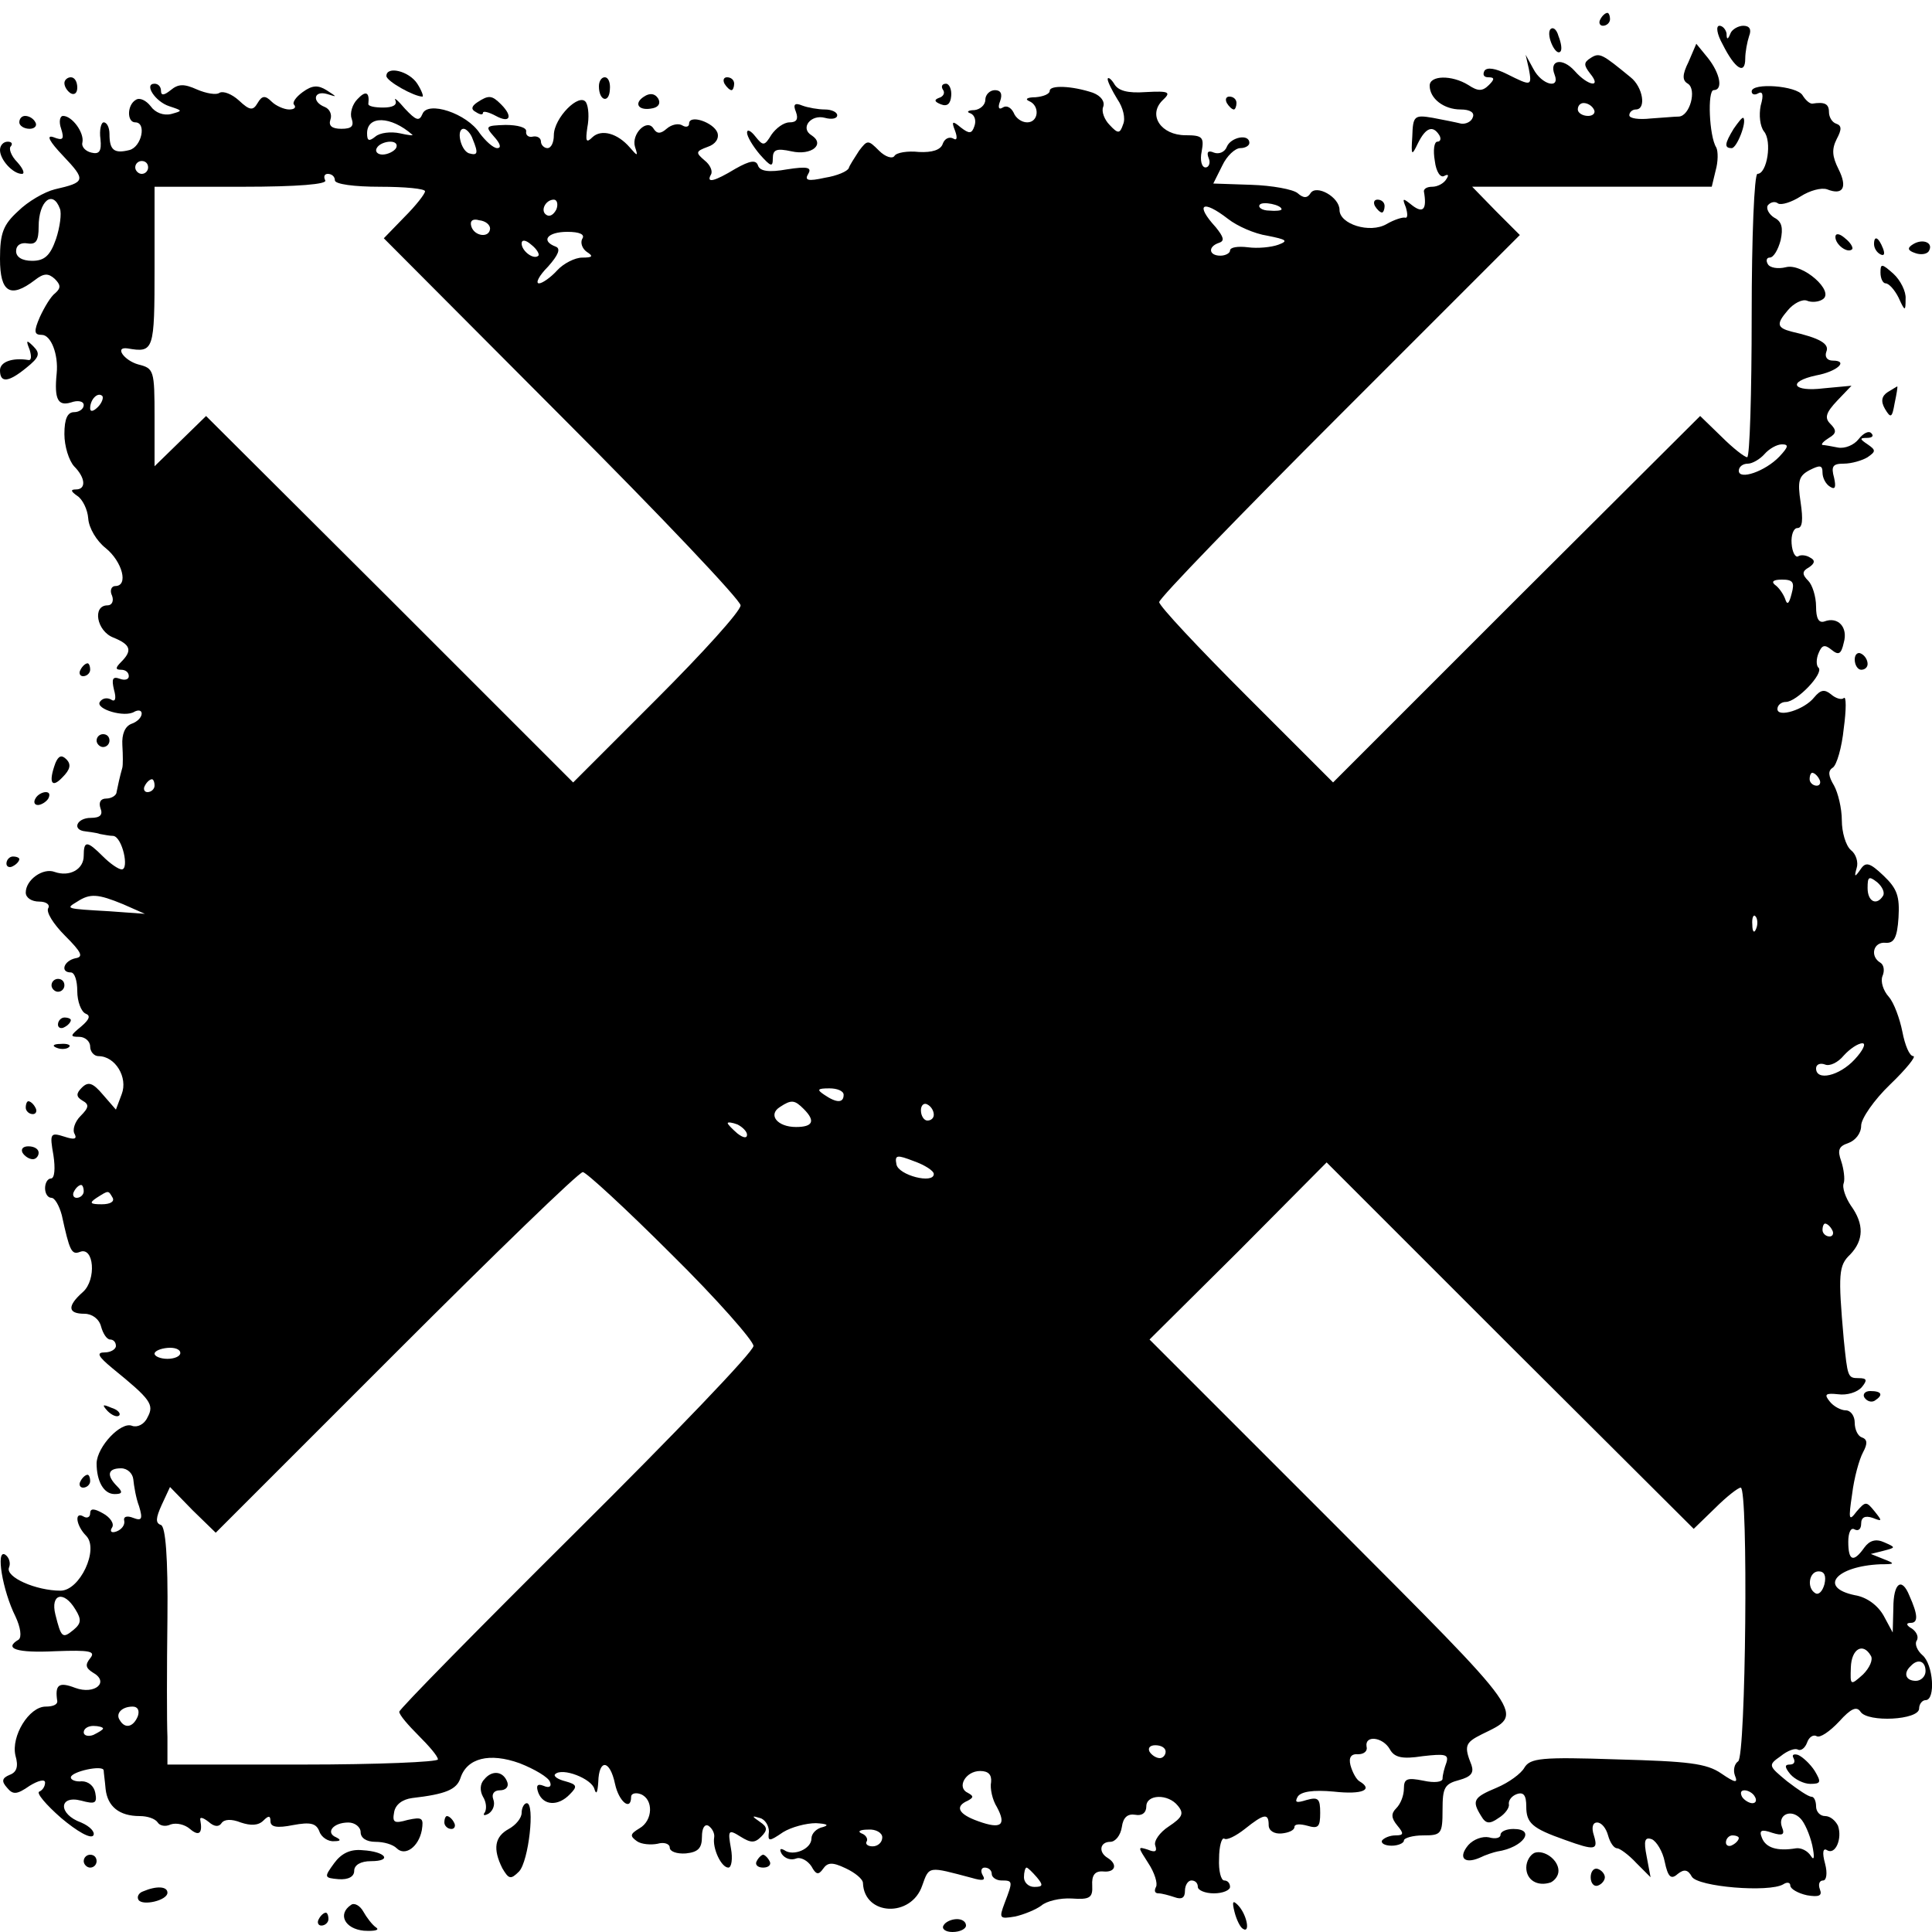 <?xml version="1.0" standalone="no"?>
<!DOCTYPE svg PUBLIC "-//W3C//DTD SVG 20010904//EN"
 "http://www.w3.org/TR/2001/REC-SVG-20010904/DTD/svg10.dtd">
<svg version="1.0" xmlns="http://www.w3.org/2000/svg"
 width="300pt" height="300pt" viewBox="0 0 300 300"
 preserveAspectRatio="xMidYMid meet">
<g transform="translate(0,300) scale(0.1,-0.1)"
fill="#000000" stroke="none">
<path d="M2485 2970 c-3 -5 -1 -10 4 -10 6 0 11 5 11 10 0 6 -2 10 -4 10 -3 0
-8 -4 -11 -10z"/>
<path d="M2407 2954 c-6 -10 9 -42 16 -34 3 3 1 14 -3 24 -3 11 -9 15 -13 10z"/>
<path d="M2675 2931 c19 -38 35 -48 35 -22 0 10 3 26 6 35 4 10 1 16 -9 16 -8
0 -18 -6 -20 -12 -4 -10 -6 -10 -6 0 -1 6 -6 12 -11 12 -6 0 -4 -13 5 -29z"/>
<path d="M2622 2904 c-10 -20 -10 -29 -1 -34 14 -9 3 -50 -14 -51 -7 0 -27 -2
-44 -3 -18 -2 -33 0 -33 5 0 5 5 9 10 9 17 0 11 35 -8 50 -44 36 -48 39 -62
30 -11 -7 -11 -11 -1 -24 19 -23 -3 -20 -24 4 -19 21 -40 17 -31 -6 9 -23 -20
-16 -33 9 l-12 22 5 -22 c5 -27 4 -27 -34 -8 -18 9 -31 11 -35 5 -3 -6 -1 -10
6 -10 10 0 10 -3 1 -12 -10 -10 -17 -10 -32 0 -26 16 -60 15 -60 -1 0 -20 22
-37 48 -37 15 0 22 -5 19 -12 -2 -7 -11 -11 -18 -10 -8 2 -28 6 -44 9 -29 5
-31 3 -32 -29 -2 -30 -1 -31 9 -10 12 24 23 28 33 12 3 -5 2 -10 -3 -10 -5 0
-7 -13 -4 -30 2 -17 9 -27 15 -23 6 3 7 1 3 -5 -4 -7 -14 -12 -22 -12 -8 0
-13 -3 -13 -7 5 -28 -1 -35 -18 -22 -15 12 -16 12 -10 -3 3 -10 3 -17 -1 -16
-4 1 -17 -3 -29 -10 -26 -15 -73 0 -73 22 0 20 -36 40 -45 26 -5 -8 -11 -8
-20 0 -7 6 -40 12 -72 13 l-59 2 14 28 c7 15 20 27 28 27 8 0 14 4 14 8 0 15
-29 9 -35 -6 -3 -8 -12 -12 -20 -9 -9 4 -12 1 -8 -9 3 -7 0 -14 -5 -14 -6 0
-9 11 -6 25 4 22 1 25 -25 25 -38 0 -59 31 -36 54 14 13 11 15 -26 13 -28 -2
-43 2 -49 13 -5 8 -10 11 -10 7 0 -4 7 -18 15 -31 9 -13 13 -30 9 -39 -5 -15
-8 -15 -21 -1 -8 8 -13 21 -10 28 3 8 -3 17 -16 22 -33 11 -67 12 -67 3 0 -5
-10 -9 -22 -10 -13 0 -17 -3 -10 -6 17 -7 15 -33 -3 -33 -9 0 -18 7 -21 15 -4
8 -11 12 -17 8 -6 -4 -8 0 -4 10 4 11 1 17 -8 17 -8 0 -15 -7 -15 -15 0 -8 -8
-15 -17 -16 -10 0 -13 -3 -6 -5 7 -3 9 -12 6 -20 -4 -12 -8 -12 -21 -2 -13 11
-15 10 -9 -5 4 -11 3 -16 -3 -12 -6 3 -13 0 -16 -8 -3 -10 -17 -14 -37 -13
-18 2 -35 -1 -38 -6 -3 -5 -14 -2 -24 8 -17 17 -18 17 -31 0 -7 -11 -15 -23
-16 -27 -2 -5 -18 -12 -37 -15 -27 -6 -32 -4 -26 6 6 10 -1 12 -33 7 -28 -5
-42 -3 -45 6 -3 9 -12 8 -35 -5 -33 -20 -46 -23 -38 -9 3 5 -1 15 -10 22 -14
12 -14 14 5 21 12 4 18 13 15 22 -6 16 -44 29 -44 14 0 -5 -5 -6 -10 -3 -6 4
-17 2 -25 -5 -9 -8 -15 -8 -20 0 -10 17 -35 -8 -29 -28 5 -15 4 -15 -8 -1 -19
22 -44 29 -58 16 -10 -10 -11 -6 -8 15 3 15 2 32 -2 39 -10 16 -50 -24 -50
-51 0 -11 -4 -20 -10 -20 -5 0 -10 5 -10 10 0 6 -6 9 -12 8 -7 -2 -12 2 -11 8
1 6 -13 10 -32 10 -31 -1 -32 -2 -18 -18 10 -11 12 -18 5 -18 -6 0 -18 11 -27
23 -20 31 -81 51 -89 30 -5 -12 -10 -10 -27 8 -11 13 -18 19 -15 13 3 -7 -4
-11 -19 -11 -13 0 -24 2 -23 6 2 18 -4 21 -17 7 -8 -8 -12 -22 -9 -30 4 -12 0
-16 -16 -16 -15 0 -20 5 -17 14 3 8 -1 17 -9 20 -20 8 -17 26 4 20 16 -5 16
-5 -1 6 -13 8 -22 8 -37 -3 -11 -8 -17 -17 -13 -20 3 -4 0 -7 -8 -7 -8 0 -21
6 -27 12 -10 10 -15 10 -22 -2 -7 -12 -12 -12 -29 4 -11 10 -24 15 -30 12 -5
-4 -21 -1 -35 5 -20 9 -29 9 -41 -1 -10 -8 -15 -9 -15 -1 0 6 -4 11 -10 11
-17 0 1 -28 23 -35 21 -7 21 -7 3 -12 -12 -3 -25 2 -32 12 -7 9 -17 14 -23 10
-14 -8 -14 -35 -1 -35 18 0 10 -38 -9 -43 -24 -6 -31 0 -31 25 0 10 -4 18 -9
18 -4 0 -7 -12 -5 -26 2 -19 -2 -24 -14 -21 -9 2 -16 9 -14 16 3 15 -16 41
-30 41 -5 0 -7 -9 -3 -20 5 -16 3 -19 -12 -13 -12 4 -6 -7 15 -29 36 -38 35
-41 -13 -52 -16 -4 -42 -19 -57 -34 -23 -21 -28 -34 -28 -74 0 -52 16 -62 54
-33 14 11 21 11 31 2 9 -9 10 -14 1 -22 -7 -5 -17 -22 -24 -37 -10 -23 -9 -28
3 -28 14 0 26 -30 23 -60 -4 -40 2 -51 22 -45 11 4 20 2 20 -4 0 -6 -7 -11
-15 -11 -10 0 -15 -10 -15 -34 0 -19 7 -41 15 -50 18 -18 19 -36 3 -36 -9 0
-8 -3 2 -10 8 -5 16 -21 17 -35 1 -15 13 -35 27 -46 26 -21 36 -59 15 -59 -6
0 -9 -7 -5 -15 3 -8 0 -15 -7 -15 -24 0 -17 -40 9 -50 27 -11 30 -20 12 -38
-9 -9 -9 -12 0 -12 7 0 12 -4 12 -10 0 -5 -6 -7 -14 -4 -11 4 -13 0 -9 -17 4
-14 2 -20 -5 -15 -6 3 -13 2 -17 -4 -7 -11 39 -25 54 -15 6 3 11 2 11 -3 0 -6
-7 -13 -16 -16 -10 -4 -15 -16 -14 -33 1 -16 1 -31 0 -35 -4 -14 -7 -28 -9
-38 0 -5 -8 -10 -16 -10 -9 0 -12 -6 -9 -15 4 -10 0 -15 -15 -15 -22 0 -30
-19 -8 -21 6 -1 17 -2 22 -4 6 -1 15 -3 21 -3 14 -2 25 -52 13 -52 -5 0 -18 9
-29 20 -25 25 -30 25 -30 1 0 -21 -22 -33 -45 -25 -18 7 -45 -12 -45 -32 0 -8
9 -14 21 -14 11 0 17 -5 14 -10 -4 -6 8 -25 26 -43 26 -26 29 -33 16 -35 -18
-4 -24 -22 -7 -22 6 0 10 -13 10 -29 0 -16 6 -32 13 -35 8 -3 6 -9 -7 -20 -17
-14 -18 -16 -3 -16 9 0 17 -7 17 -15 0 -8 6 -15 13 -15 26 0 46 -33 36 -59
l-9 -24 -20 23 c-16 19 -23 21 -33 11 -9 -9 -9 -14 1 -20 11 -6 10 -11 -3 -24
-9 -9 -13 -22 -9 -28 4 -8 -1 -9 -16 -4 -22 7 -23 5 -17 -29 3 -20 2 -36 -4
-36 -5 0 -9 -7 -9 -15 0 -8 4 -15 10 -15 5 0 12 -12 16 -27 12 -55 15 -62 28
-57 22 9 26 -43 5 -62 -25 -22 -24 -34 2 -34 12 0 23 -8 26 -20 3 -11 9 -20
14 -20 5 0 9 -4 9 -10 0 -5 -8 -10 -17 -10 -14 0 -11 -6 12 -25 59 -48 65 -56
54 -76 -5 -11 -16 -16 -24 -13 -17 7 -54 -32 -55 -58 0 -28 11 -48 28 -48 12
0 13 3 4 12 -17 17 -15 28 6 28 10 0 18 -8 19 -17 1 -10 4 -29 9 -42 6 -20 4
-23 -9 -18 -10 4 -16 2 -14 -5 1 -6 -4 -13 -12 -16 -8 -3 -11 0 -7 6 4 6 -3
16 -14 22 -14 8 -20 8 -20 0 0 -6 -5 -8 -10 -5 -15 9 -12 -14 4 -30 20 -21
-10 -85 -40 -85 -38 0 -86 21 -80 36 3 7 0 16 -6 20 -15 9 -4 -56 16 -96 8
-17 10 -32 5 -36 -24 -14 -3 -21 57 -18 54 2 63 0 54 -11 -8 -10 -7 -15 4 -22
27 -15 3 -35 -27 -24 -26 10 -32 5 -28 -21 0 -5 -7 -8 -18 -8 -26 0 -54 -46
-47 -76 5 -17 2 -26 -9 -30 -12 -5 -13 -10 -4 -20 9 -11 15 -11 35 3 13 8 24
11 24 5 0 -6 -4 -12 -9 -14 -5 -2 10 -20 34 -41 25 -21 46 -33 50 -27 3 5 -5
14 -19 20 -36 13 -35 43 0 34 22 -6 25 -4 22 12 -2 11 -11 18 -21 18 -9 -1
-17 2 -17 6 0 9 50 20 51 11 0 -3 2 -17 3 -29 3 -27 21 -42 53 -42 12 0 24 -4
28 -10 3 -5 12 -7 20 -3 9 3 22 0 30 -7 14 -12 20 -7 16 14 -1 5 4 4 13 -3 9
-8 16 -8 20 -2 4 6 15 7 30 1 15 -5 27 -5 35 3 8 8 11 8 11 -1 0 -9 10 -11 35
-6 27 5 36 3 41 -10 3 -9 14 -16 23 -15 10 0 11 2 3 6 -17 7 -5 23 19 23 10 0
19 -7 19 -15 0 -9 9 -15 23 -15 13 0 27 -4 33 -10 13 -13 34 2 39 28 3 19 1
21 -22 16 -21 -6 -24 -4 -21 12 2 12 13 20 28 22 52 6 69 13 75 31 10 31 45
40 92 23 23 -9 45 -22 47 -29 3 -7 -1 -10 -10 -6 -10 4 -12 0 -8 -11 8 -20 31
-21 49 -2 12 12 11 15 -7 20 -12 3 -19 8 -16 11 11 11 57 -7 61 -23 3 -10 5
-5 6 11 1 36 18 35 26 -3 6 -28 25 -43 25 -20 0 5 7 7 15 4 20 -8 19 -41 -2
-53 -15 -9 -15 -12 -4 -20 7 -5 22 -6 32 -4 10 3 19 0 19 -6 0 -6 11 -10 25
-9 19 2 25 8 25 26 0 13 4 20 10 17 6 -4 10 -12 9 -18 -3 -17 11 -47 22 -47 5
0 7 14 4 30 -5 28 -4 30 15 18 16 -10 22 -10 32 0 10 10 10 15 -2 23 -13 9
-13 10 0 6 8 -2 14 -12 14 -21 -2 -16 0 -16 22 -1 13 8 36 14 51 14 17 -1 21
-3 11 -6 -10 -2 -18 -10 -18 -18 0 -16 -28 -28 -42 -18 -7 4 -8 1 -4 -6 5 -7
14 -10 22 -7 7 3 18 -3 24 -12 7 -13 11 -14 18 -4 7 10 14 11 35 1 15 -7 27
-17 27 -23 2 -51 75 -54 92 -4 11 31 9 30 77 12 17 -5 22 -4 17 4 -4 7 -2 12
3 12 6 0 11 -4 11 -10 0 -5 7 -10 15 -10 18 0 18 -1 5 -35 -9 -24 -8 -25 16
-21 14 3 33 11 41 17 8 7 29 12 47 11 28 -2 33 1 32 20 -1 16 4 23 17 22 19
-2 23 11 7 21 -15 9 -12 25 4 25 8 0 16 10 18 23 2 15 9 21 21 19 10 -2 17 3
17 13 0 19 34 20 49 1 10 -12 7 -18 -14 -32 -14 -9 -24 -23 -21 -30 3 -9 0
-11 -12 -6 -16 5 -15 4 1 -21 10 -15 15 -32 12 -37 -3 -6 -2 -10 4 -10 5 0 16
-3 25 -6 11 -4 16 -1 16 10 0 9 5 16 10 16 6 0 10 -4 10 -10 0 -5 11 -10 25
-10 14 0 25 5 25 10 0 6 -4 10 -9 10 -5 0 -9 15 -8 34 0 19 4 33 8 31 4 -3 18
4 32 15 30 24 37 25 37 6 0 -9 9 -14 20 -13 11 1 20 5 20 10 0 5 9 5 20 2 17
-5 20 -2 20 20 0 22 -3 25 -21 20 -16 -5 -19 -4 -14 5 5 8 24 11 56 8 45 -5
62 3 40 16 -5 3 -11 14 -14 25 -3 12 1 18 12 17 9 0 15 5 13 12 -3 18 25 15
36 -4 7 -13 19 -16 51 -11 35 4 41 3 37 -10 -3 -8 -6 -19 -6 -25 0 -5 -12 -7
-30 -3 -25 5 -30 3 -30 -12 0 -11 -5 -24 -12 -31 -8 -8 -8 -15 2 -27 10 -12
10 -15 -3 -15 -9 0 -18 -4 -21 -8 -2 -4 4 -8 15 -8 10 0 19 4 19 8 0 4 14 8
30 8 28 0 30 2 30 40 0 34 3 40 26 46 18 5 23 11 19 23 -12 30 -10 35 16 48
67 33 74 22 -232 329 l-284 284 138 137 137 138 285 -285 285 -284 33 32 c18
18 36 32 40 32 12 0 8 -418 -4 -425 -6 -4 -8 -14 -5 -22 5 -12 1 -12 -21 3
-23 16 -52 19 -162 22 -118 4 -135 2 -144 -13 -5 -9 -24 -23 -43 -31 -36 -15
-39 -20 -24 -44 7 -12 13 -13 27 -3 10 6 17 16 16 21 -1 6 4 13 12 16 11 4 15
-2 15 -19 0 -26 9 -34 60 -52 47 -17 52 -16 45 7 -4 12 -2 20 5 20 7 0 14 -9
17 -20 3 -11 9 -20 14 -20 4 0 18 -10 30 -23 l22 -22 -6 32 c-5 25 -3 31 8 27
7 -3 17 -19 20 -35 5 -24 10 -28 20 -19 10 8 16 7 22 -4 9 -16 120 -25 142
-12 6 4 11 3 11 -2 0 -5 12 -12 26 -15 18 -3 24 -1 20 9 -3 8 -1 14 5 14 5 0
7 11 3 26 -5 18 -3 25 3 21 13 -8 24 18 17 38 -4 8 -12 15 -20 15 -8 0 -14 7
-14 15 0 8 -3 15 -7 15 -5 0 -21 11 -38 24 -29 24 -30 25 -10 39 11 9 23 13
27 10 5 -2 11 3 14 11 3 9 10 13 15 10 5 -3 20 7 35 23 18 20 27 24 33 15 11
-17 91 -13 91 5 0 7 5 13 10 13 16 0 12 56 -5 70 -8 7 -12 17 -9 22 4 6 0 14
-7 19 -9 5 -10 9 -2 9 12 0 11 13 -2 42 -12 30 -25 20 -25 -19 l-1 -38 -14 26
c-9 16 -26 29 -45 32 -57 12 -29 45 40 48 23 0 23 1 5 8 l-20 8 20 5 c19 5 19
5 1 13 -13 6 -23 3 -31 -8 -17 -24 -25 -21 -25 9 0 14 4 23 10 19 6 -3 10 1
10 9 0 10 6 13 18 9 15 -6 15 -5 3 10 -13 16 -14 16 -28 0 -12 -16 -13 -13 -7
27 3 25 11 54 17 65 7 13 7 20 -2 23 -6 2 -11 12 -11 23 0 10 -6 19 -14 19 -7
0 -19 6 -25 14 -9 11 -6 13 13 11 14 -2 30 3 37 11 9 11 8 14 -5 14 -17 0 -17
2 -23 60 -9 102 -8 115 10 132 21 22 22 47 1 76 -8 12 -14 28 -11 35 2 6 0 22
-4 34 -6 17 -4 23 11 28 11 4 20 15 20 27 0 11 20 40 45 64 25 24 41 44 36 44
-6 0 -13 17 -17 38 -4 20 -13 45 -21 54 -9 10 -13 24 -10 32 4 9 2 18 -3 21
-17 10 -11 33 8 31 13 -1 18 8 20 39 2 33 -2 45 -23 65 -22 21 -28 22 -36 10
-9 -13 -10 -12 -6 2 3 9 -1 22 -9 28 -8 7 -14 28 -14 46 0 19 -6 43 -12 54 -9
15 -10 23 -2 28 6 4 14 31 17 61 4 29 4 51 0 47 -3 -3 -12 -1 -20 6 -10 8 -16
7 -26 -5 -15 -19 -57 -32 -57 -18 0 6 6 11 13 11 17 0 59 44 51 53 -4 3 -4 14
0 23 5 12 9 14 20 5 11 -9 15 -7 19 11 7 24 -9 41 -30 33 -9 -3 -13 5 -13 23
0 16 -6 34 -12 40 -10 10 -10 15 1 21 9 6 10 11 2 15 -6 4 -15 5 -19 2 -4 -2
-9 6 -10 20 -1 13 3 24 9 24 8 0 9 13 5 40 -5 33 -3 41 14 50 16 8 20 8 20 -4
0 -8 5 -18 12 -22 8 -5 9 0 6 14 -5 18 -2 22 15 22 12 0 29 5 37 10 13 9 13
11 0 20 -12 8 -13 10 -1 10 8 0 11 3 7 7 -4 5 -13 0 -20 -9 -7 -9 -21 -15 -32
-13 -10 2 -21 4 -24 4 -3 1 2 6 10 11 12 7 12 12 2 22 -9 9 -7 17 11 36 l22
23 -43 -4 c-48 -6 -58 10 -12 20 33 6 51 23 26 23 -9 0 -13 6 -10 14 5 12 -10
21 -54 31 -23 6 -24 12 -6 33 9 11 23 18 30 15 7 -3 18 -2 24 2 20 12 -31 57
-57 50 -12 -3 -25 -1 -28 5 -3 5 -2 10 3 10 6 0 13 12 17 27 4 19 2 29 -10 35
-8 5 -13 14 -10 19 4 5 11 7 16 3 5 -3 21 2 35 11 14 9 32 14 41 11 25 -10 32
3 18 31 -10 20 -11 31 -3 47 8 15 8 21 -1 24 -6 2 -11 10 -11 18 0 13 -7 16
-26 13 -4 0 -10 5 -15 13 -9 15 -79 20 -79 6 0 -5 5 -6 10 -3 7 4 9 -2 4 -19
-3 -15 -1 -32 5 -40 13 -15 5 -66 -10 -66 -5 0 -9 -98 -9 -220 0 -121 -3 -220
-7 -220 -4 0 -22 14 -40 32 l-33 32 -285 -284 -285 -285 -135 135 c-74 74
-135 139 -135 145 0 6 126 136 280 290 l280 280 -37 37 -37 38 186 0 186 0 6
25 c4 14 4 30 1 36 -11 17 -14 89 -4 89 15 0 10 26 -9 50 l-18 22 -12 -28z
m-147 -74 c3 -5 -1 -10 -9 -10 -9 0 -16 5 -16 10 0 6 4 10 9 10 6 0 13 -4 16
-10z m-1835 -39 c3 -2 -6 -1 -19 2 -14 3 -31 1 -38 -5 -10 -8 -13 -7 -13 5 0
28 37 27 70 -2z m94 -7 c9 -22 8 -26 -6 -22 -13 5 -20 38 -8 38 4 0 11 -7 14
-16z m-119 -14 c-3 -5 -13 -10 -21 -10 -8 0 -12 5 -9 10 3 6 13 10 21 10 8 0
12 -4 9 -10z m-385 -30 c0 -5 -4 -10 -10 -10 -5 0 -10 5 -10 10 0 6 5 10 10
10 6 0 10 -4 10 -10z m290 -20 c0 -6 30 -10 70 -10 39 0 70 -3 70 -7 0 -4 -14
-22 -32 -40 l-32 -33 277 -278 c152 -152 277 -284 277 -292 0 -9 -59 -74 -130
-145 l-130 -130 -285 285 -285 284 -40 -39 -40 -39 0 76 c0 73 -1 76 -25 82
-22 6 -38 28 -17 25 41 -7 42 -4 42 126 l0 125 136 0 c87 0 133 4 129 10 -3 6
-1 10 4 10 6 0 11 -4 11 -10z m-427 -44 c3 -7 0 -29 -6 -47 -9 -26 -18 -34
-37 -34 -16 0 -25 6 -25 15 0 9 7 14 18 12 13 -2 17 4 17 26 0 40 22 58 33 28z
m771 -1 c-4 -8 -10 -12 -15 -9 -11 6 -2 24 11 24 5 0 7 -7 4 -15z m1126 0 c0
-2 -9 -3 -19 -2 -11 0 -18 5 -15 9 4 6 34 0 34 -7z m-83 -15 c14 -11 41 -23
61 -26 30 -6 33 -8 17 -14 -11 -4 -32 -6 -47 -4 -16 2 -28 0 -28 -5 0 -4 -7
-8 -15 -8 -18 0 -20 14 -2 20 9 3 7 9 -5 24 -33 36 -21 44 19 13z m-1146 -15
c-1 -15 -24 -12 -29 3 -3 9 2 13 12 10 10 -1 17 -7 17 -13z m143 -16 c-3 -6 0
-15 7 -20 11 -7 9 -9 -7 -9 -11 0 -29 -9 -39 -20 -10 -11 -23 -20 -28 -20 -6
0 0 12 14 26 16 18 20 28 12 31 -24 9 -13 23 18 23 19 0 28 -4 23 -11z m-68
-26 c-7 -7 -26 7 -26 19 0 6 6 6 15 -2 9 -7 13 -15 11 -17z m-684 -235 c-7 -7
-12 -8 -12 -2 0 14 12 26 19 19 2 -3 -1 -11 -7 -17z m2611 -77 c-22 -23 -63
-37 -63 -22 0 6 6 11 14 11 7 0 19 7 26 15 7 8 19 15 27 15 11 0 10 -4 -4 -19z
m19 -213 c-4 -16 -7 -18 -10 -8 -3 8 -10 18 -16 22 -6 5 -2 8 11 8 17 0 20 -4
15 -22z m43 -288 c3 -5 1 -10 -4 -10 -6 0 -11 5 -11 10 0 6 2 10 4 10 3 0 8
-4 11 -10z m-2585 -10 c0 -5 -5 -10 -11 -10 -5 0 -7 5 -4 10 3 6 8 10 11 10 2
0 4 -4 4 -10z m2684 -171 c-10 -16 -24 -9 -24 12 0 18 2 19 15 9 8 -7 12 -16
9 -21z m-2733 -13 l34 -15 -55 4 c-70 4 -68 4 -50 15 20 13 32 12 71 -4z
m2536 -38 c-3 -8 -6 -5 -6 6 -1 11 2 17 5 13 3 -3 4 -12 1 -19z m153 -203
c-24 -26 -60 -34 -60 -14 0 6 6 9 14 6 7 -3 20 3 29 14 9 10 22 19 29 19 6 0
1 -11 -12 -25z m-1570 -55 c0 -13 -11 -13 -30 0 -12 8 -11 10 8 10 12 0 22 -4
22 -10z m-62 -22 c19 -19 14 -28 -12 -28 -29 0 -44 19 -25 31 18 12 23 11 37
-3z m202 -9 c0 -5 -4 -9 -10 -9 -5 0 -10 7 -10 16 0 8 5 12 10 9 6 -3 10 -10
10 -16z m-290 -31 c0 -6 -6 -5 -15 2 -8 7 -15 14 -15 16 0 2 7 1 15 -2 8 -4
15 -11 15 -16z m290 -61 c0 -16 -55 -2 -58 15 -3 15 1 15 27 5 17 -6 31 -15
31 -20z m-408 -124 c71 -70 128 -135 128 -143 0 -9 -124 -138 -275 -288 -151
-150 -275 -276 -275 -280 0 -5 14 -21 30 -37 16 -16 30 -32 30 -37 0 -4 -94
-8 -210 -8 l-210 0 0 43 c-1 23 -1 106 0 184 1 96 -3 142 -10 145 -9 3 -8 11
1 31 l13 28 35 -36 36 -35 280 280 c154 154 284 280 290 280 5 0 67 -57 137
-127z m-912 97 c0 -5 -5 -10 -11 -10 -5 0 -7 5 -4 10 3 6 8 10 11 10 2 0 4 -4
4 -10z m45 -10 c3 -6 -4 -10 -17 -10 -18 0 -20 2 -8 10 19 12 18 12 25 0z
m2670 -50 c3 -5 1 -10 -4 -10 -6 0 -11 5 -11 10 0 6 2 10 4 10 3 0 8 -4 11
-10z m-2565 -191 c0 -5 -9 -9 -20 -9 -11 0 -20 4 -20 8 0 4 9 8 20 9 11 1 20
-2 20 -8z m2553 -359 c-3 -11 -9 -17 -14 -14 -14 8 -10 34 5 34 9 0 12 -7 9
-20z m-2716 -39 c10 -16 9 -22 -3 -32 -17 -14 -19 -12 -28 24 -8 32 13 38 31
8z m2788 -72 c4 -6 -2 -19 -12 -29 -20 -18 -20 -17 -19 11 1 29 19 39 31 18z
m85 -24 c0 -8 -7 -15 -15 -15 -16 0 -20 12 -8 23 11 12 23 8 23 -8z m-2776
-70 c-7 -17 -20 -20 -28 -6 -7 10 3 21 20 21 8 0 11 -6 8 -15z m-54 -19 c0 -2
-7 -6 -15 -10 -8 -3 -15 -1 -15 4 0 6 7 10 15 10 8 0 15 -2 15 -4z m1650 -36
c0 -5 -4 -10 -9 -10 -6 0 -13 5 -16 10 -3 6 1 10 9 10 9 0 16 -4 16 -10z
m-271 -47 c-2 -10 2 -28 9 -39 15 -28 7 -35 -29 -22 -31 11 -37 23 -16 32 9 5
9 7 0 12 -18 8 -4 34 19 34 13 0 18 -6 17 -17z m1186 -23 c3 -5 2 -10 -4 -10
-5 0 -13 5 -16 10 -3 6 -2 10 4 10 5 0 13 -4 16 -10z m89 -75 c4 -19 3 -25 -2
-17 -5 8 -15 13 -23 12 -30 -5 -47 1 -53 16 -5 12 -1 14 16 8 16 -5 20 -3 15
9 -7 19 14 29 29 13 6 -6 14 -24 18 -41z m-1444 12 c0 -8 -7 -14 -15 -14 -8 0
-12 4 -9 8 2 4 -2 10 -8 12 -7 3 -3 6 10 6 12 1 22 -5 22 -12z m1330 -1 c0 -3
-4 -8 -10 -11 -5 -3 -10 -1 -10 4 0 6 5 11 10 11 6 0 10 -2 10 -4z m-1090 -61
c10 -12 10 -15 -4 -15 -9 0 -16 7 -16 15 0 8 2 15 4 15 2 0 9 -7 16 -15z"/>
<path d="M600 2882 c0 -8 43 -32 56 -32 2 0 -1 9 -8 20 -13 20 -48 28 -48 12z"/>
<path d="M100 2871 c0 -6 5 -13 10 -16 6 -3 10 1 10 9 0 9 -4 16 -10 16 -5 0
-10 -4 -10 -9z"/>
<path d="M930 2866 c0 -23 16 -27 17 -5 1 10 -2 19 -8 19 -5 0 -9 -6 -9 -14z"/>
<path d="M1125 2870 c3 -5 8 -10 11 -10 2 0 4 5 4 10 0 6 -5 10 -11 10 -5 0
-7 -4 -4 -10z"/>
<path d="M1464 2861 c4 -5 1 -11 -6 -13 -8 -3 -7 -6 3 -10 10 -4 15 1 16 13 1
10 -3 19 -8 19 -6 0 -8 -4 -5 -9z"/>
<path d="M1000 2850 c-17 -11 -8 -23 14 -18 9 2 12 8 8 15 -5 8 -13 9 -22 3z"/>
<path d="M741 2841 c-9 -6 -10 -11 -2 -15 6 -4 11 -5 11 -1 0 3 9 1 20 -5 22
-12 27 -1 8 18 -14 14 -19 15 -37 3z"/>
<path d="M1905 2840 c3 -5 8 -10 11 -10 2 0 4 5 4 10 0 6 -5 10 -11 10 -5 0
-7 -4 -4 -10z"/>
<path d="M1236 2826 c4 -11 1 -16 -10 -16 -9 0 -21 -9 -28 -19 -11 -18 -13
-18 -25 -3 -7 9 -13 12 -13 6 0 -6 9 -21 20 -34 17 -19 20 -20 20 -6 0 14 6
16 29 11 31 -7 53 11 31 25 -18 11 -1 33 21 27 11 -3 19 -1 19 4 0 5 -9 9 -19
9 -11 0 -27 3 -35 6 -12 5 -15 2 -10 -10z"/>
<path d="M30 2810 c0 -5 7 -10 16 -10 8 0 12 5 9 10 -3 6 -10 10 -16 10 -5 0
-9 -4 -9 -10z"/>
<path d="M2692 2800 c-14 -23 -15 -30 -3 -30 8 0 24 41 18 47 -2 1 -8 -7 -15
-17z"/>
<path d="M0 2767 c0 -15 20 -37 34 -37 5 0 2 8 -7 18 -10 10 -14 22 -10 25 3
4 1 7 -5 7 -7 0 -12 -6 -12 -13z"/>
<path d="M2135 2680 c3 -5 8 -10 11 -10 2 0 4 5 4 10 0 6 -5 10 -11 10 -5 0
-7 -4 -4 -10z"/>
<path d="M2850 2632 c0 -12 19 -26 26 -19 2 2 -2 10 -11 17 -9 8 -15 8 -15 2z"/>
<path d="M2910 2621 c0 -6 4 -13 10 -16 6 -3 7 1 4 9 -7 18 -14 21 -14 7z"/>
<path d="M2971 2621 c-10 -6 -9 -10 3 -14 8 -3 18 -2 21 3 8 13 -9 20 -24 11z"/>
<path d="M2920 2577 c0 -10 4 -17 8 -17 5 0 14 -10 20 -22 10 -22 11 -22 11
-2 1 11 -8 29 -19 39 -18 16 -20 16 -20 2z"/>
<path d="M46 2457 c3 -10 3 -17 -2 -16 -25 4 -44 -3 -44 -16 0 -20 13 -19 41
4 20 16 22 22 11 33 -11 11 -12 10 -6 -5z"/>
<path d="M2931 2391 c-9 -6 -11 -14 -4 -26 9 -15 11 -14 15 9 3 14 5 26 4 26
0 0 -7 -4 -15 -9z"/>
<path d="M2880 1976 c0 -9 5 -16 10 -16 6 0 10 4 10 9 0 6 -4 13 -10 16 -5 3
-10 -1 -10 -9z"/>
<path d="M125 1960 c-3 -5 -1 -10 4 -10 6 0 11 5 11 10 0 6 -2 10 -4 10 -3 0
-8 -4 -11 -10z"/>
<path d="M150 1850 c0 -5 5 -10 10 -10 6 0 10 5 10 10 0 6 -4 10 -10 10 -5 0
-10 -4 -10 -10z"/>
<path d="M86 1815 c-11 -30 -6 -40 11 -22 12 12 14 20 6 28 -7 7 -12 6 -17 -6z"/>
<path d="M55 1760 c-3 -5 -2 -10 4 -10 5 0 13 5 16 10 3 6 2 10 -4 10 -5 0
-13 -4 -16 -10z"/>
<path d="M10 1659 c0 -5 5 -7 10 -4 6 3 10 8 10 11 0 2 -4 4 -10 4 -5 0 -10
-5 -10 -11z"/>
<path d="M80 1470 c0 -5 5 -10 10 -10 6 0 10 5 10 10 0 6 -4 10 -10 10 -5 0
-10 -4 -10 -10z"/>
<path d="M90 1409 c0 -5 5 -7 10 -4 6 3 10 8 10 11 0 2 -4 4 -10 4 -5 0 -10
-5 -10 -11z"/>
<path d="M88 1373 c7 -3 16 -2 19 1 4 3 -2 6 -13 5 -11 0 -14 -3 -6 -6z"/>
<path d="M40 1280 c0 -5 5 -10 11 -10 5 0 7 5 4 10 -3 6 -8 10 -11 10 -2 0 -4
-4 -4 -10z"/>
<path d="M35 1210 c3 -5 10 -10 16 -10 5 0 9 5 9 10 0 6 -7 10 -16 10 -8 0
-12 -4 -9 -10z"/>
<path d="M2895 830 c4 -6 11 -8 16 -5 14 9 11 15 -7 15 -8 0 -12 -5 -9 -10z"/>
<path d="M167 809 c7 -7 15 -10 18 -7 3 3 -2 9 -12 12 -14 6 -15 5 -6 -5z"/>
<path d="M125 700 c-3 -5 -1 -10 4 -10 6 0 11 5 11 10 0 6 -2 10 -4 10 -3 0
-8 -4 -11 -10z"/>
<path d="M2785 270 c3 -6 1 -10 -6 -10 -8 0 -8 -4 1 -15 7 -8 21 -15 31 -15
17 0 17 3 7 20 -7 11 -19 22 -26 25 -7 2 -10 0 -7 -5z"/>
<path d="M752 237 c-7 -7 -7 -18 -2 -27 5 -8 6 -18 3 -24 -4 -5 -1 -6 6 -2 7
5 10 14 7 22 -3 8 1 14 10 14 9 0 14 5 12 12 -6 18 -24 20 -36 5z"/>
<path d="M810 185 c0 -8 -9 -19 -20 -25 -22 -12 -25 -31 -10 -61 10 -17 13
-18 26 -5 15 16 25 106 12 106 -4 0 -8 -7 -8 -15z"/>
<path d="M690 170 c0 -5 5 -10 11 -10 5 0 7 5 4 10 -3 6 -8 10 -11 10 -2 0 -4
-4 -4 -10z"/>
<path d="M2330 151 c0 -5 -8 -7 -18 -4 -10 2 -24 -3 -32 -12 -16 -19 -7 -30
17 -20 10 5 23 9 28 10 40 6 61 35 25 35 -11 0 -20 -4 -20 -9z"/>
<path d="M519 107 c-16 -22 -16 -23 7 -25 15 -1 24 4 24 13 0 9 10 15 26 15
34 0 23 15 -13 17 -19 2 -33 -5 -44 -20z"/>
<path d="M2383 123 c-7 -3 -13 -13 -13 -23 0 -19 17 -30 38 -23 6 3 12 10 12
18 0 17 -22 33 -37 28z"/>
<path d="M130 110 c0 -5 5 -10 10 -10 6 0 10 5 10 10 0 6 -4 10 -10 10 -5 0
-10 -4 -10 -10z"/>
<path d="M1175 110 c-3 -5 1 -10 10 -10 9 0 13 5 10 10 -3 6 -8 10 -10 10 -2
0 -7 -4 -10 -10z"/>
<path d="M2470 85 c0 -9 5 -15 11 -13 6 2 11 8 11 13 0 5 -5 11 -11 13 -6 2
-11 -4 -11 -13z"/>
<path d="M222 63 c-6 -2 -10 -8 -7 -13 6 -10 45 -1 45 11 0 10 -17 11 -38 2z"/>
<path d="M545 42 c-21 -14 -10 -37 20 -40 17 -1 25 1 19 5 -6 4 -15 16 -20 25
-5 9 -14 14 -19 10z"/>
<path d="M1917 31 c3 -12 9 -24 13 -26 12 -8 6 23 -8 37 -8 8 -9 5 -5 -11z"/>
<path d="M495 20 c-3 -5 -1 -10 4 -10 6 0 11 5 11 10 0 6 -2 10 -4 10 -3 0 -8
-4 -11 -10z"/>
<path d="M1465 10 c-3 -5 3 -10 14 -10 12 0 21 5 21 10 0 6 -6 10 -14 10 -8 0
-18 -4 -21 -10z"/>
</g>
</svg>

